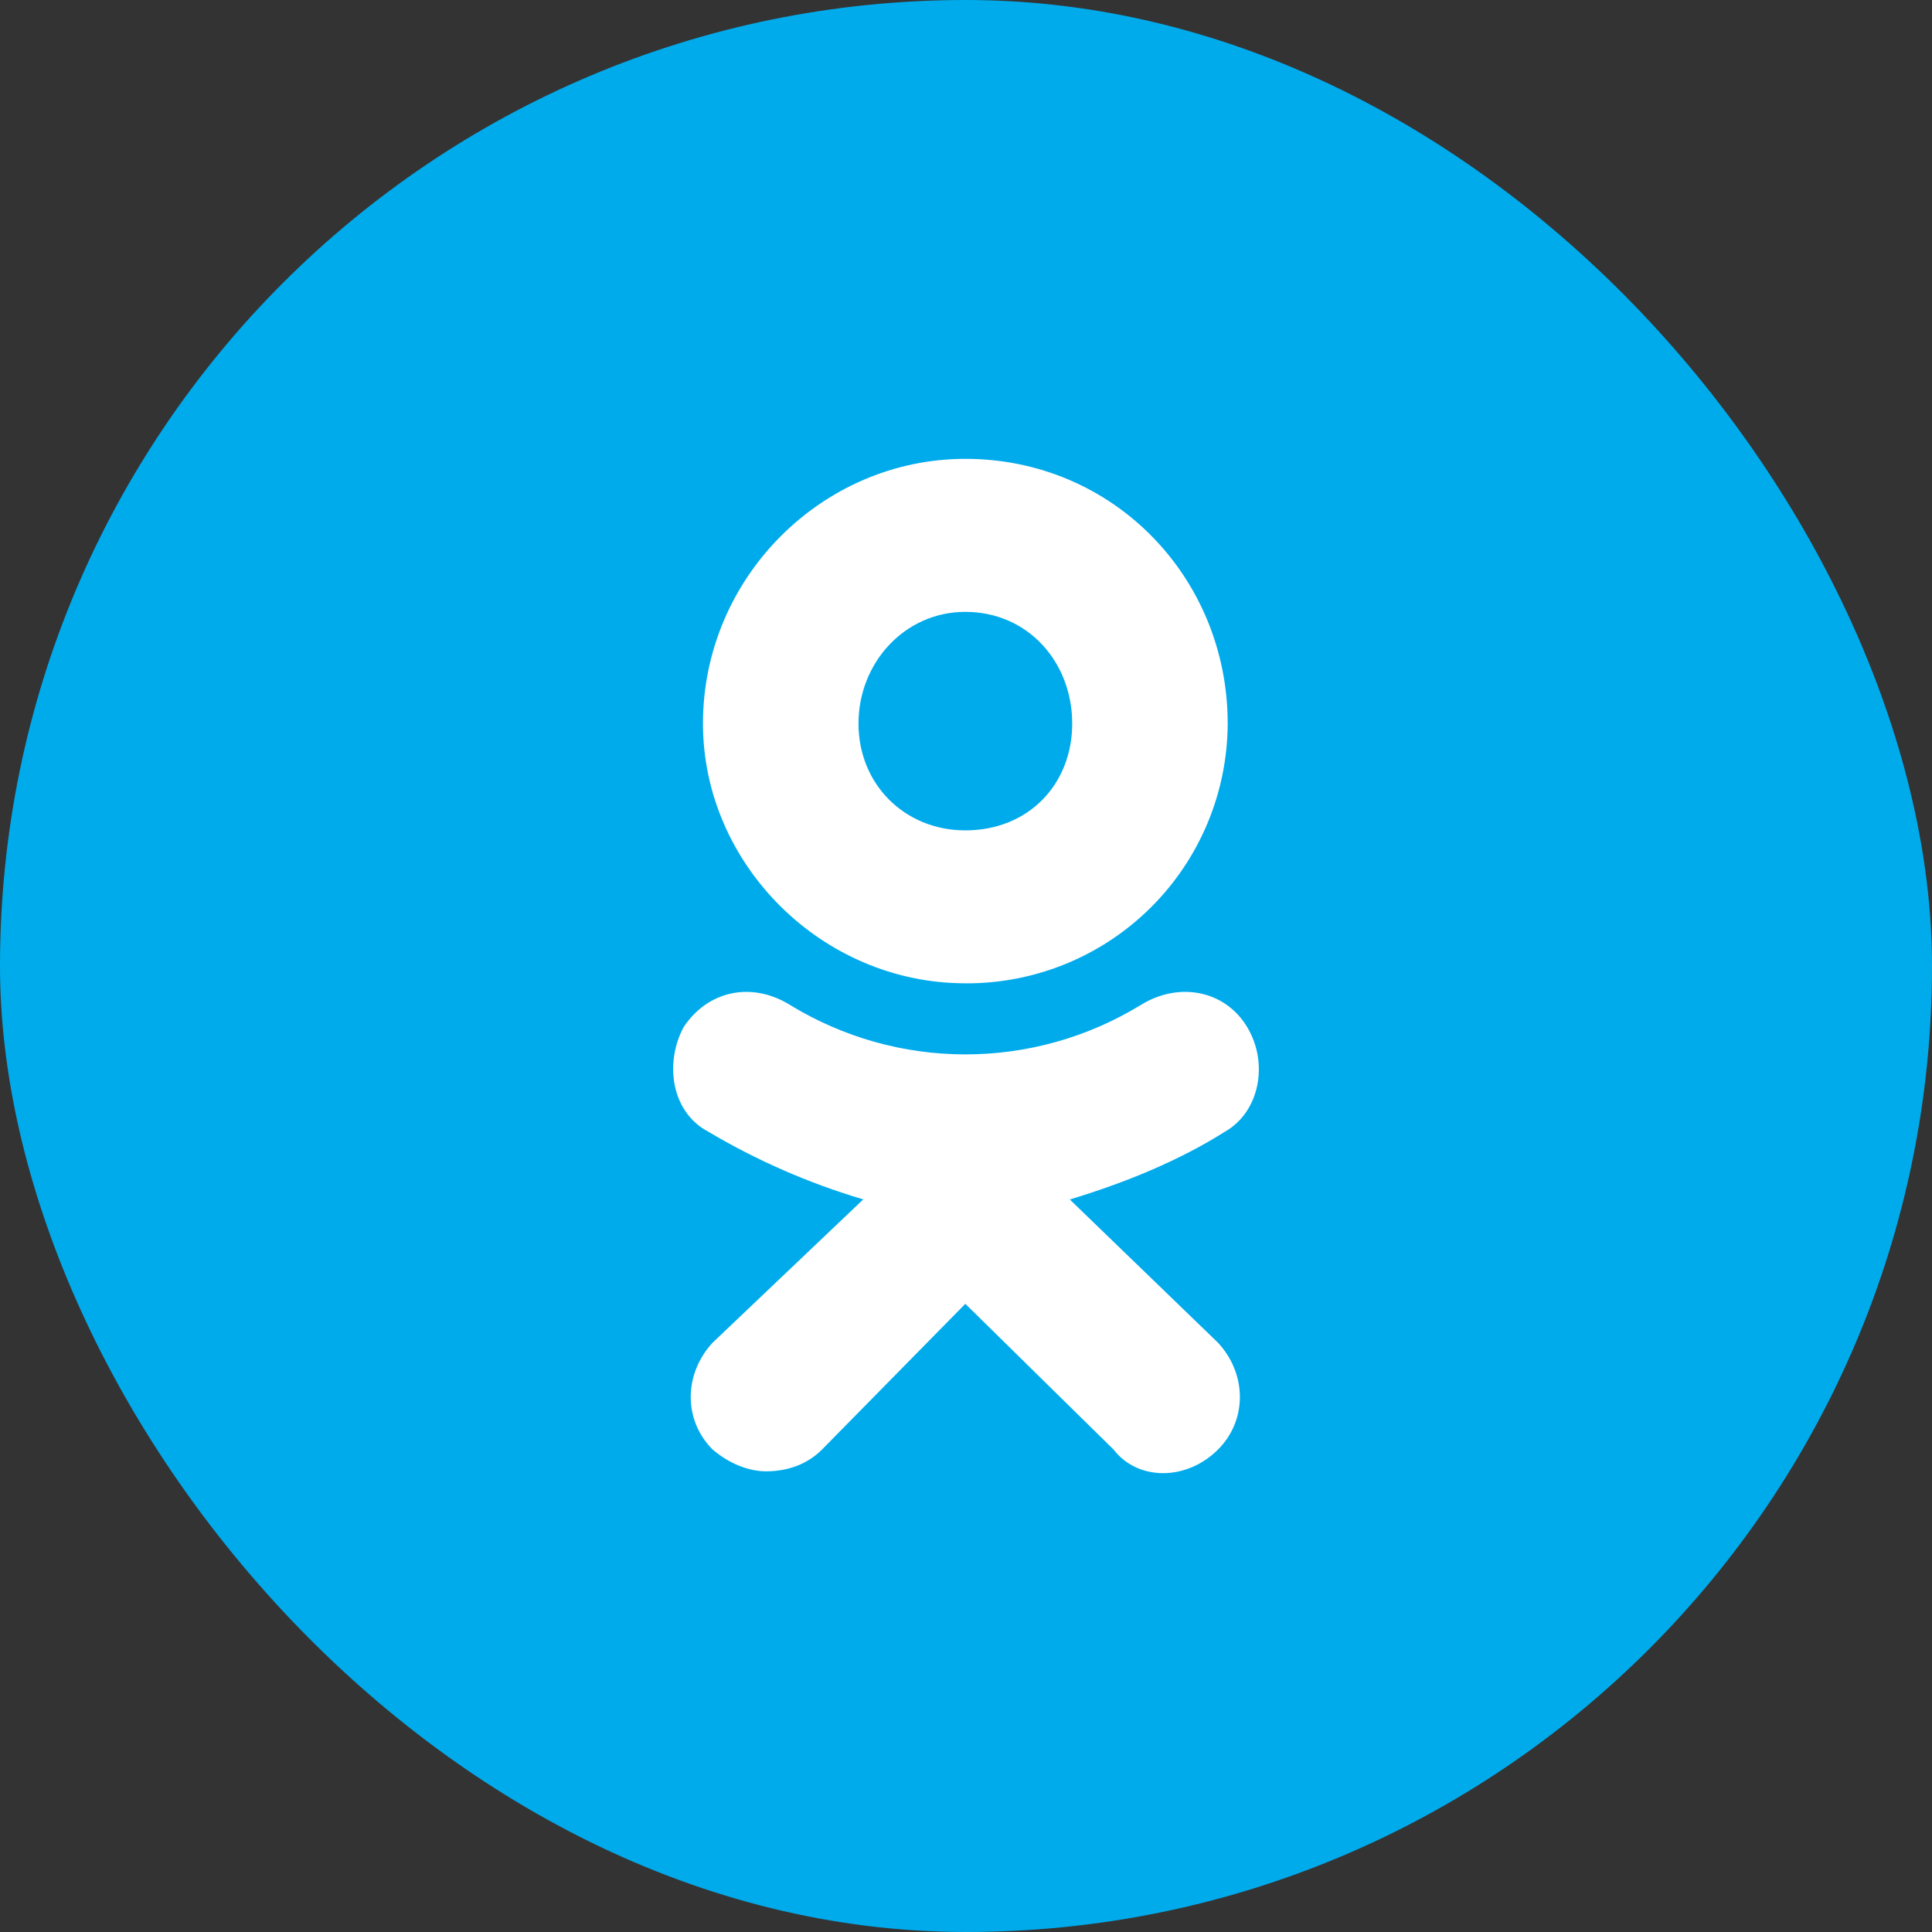 <svg width="40" height="40" viewBox="0 0 40 40" fill="none" xmlns="http://www.w3.org/2000/svg">
<rect x="0" y="0" width="40" height="40" fill="#333333" stroke="none"/>
<rect width="40" height="40" rx="20" fill="#00ABEC"/>
<path d="M19.985 20.358C17.019 20.358 14.554 17.895 14.554 14.98C14.554 11.964 17.019 9.5 19.986 9.5C23.055 9.5 25.418 11.963 25.418 14.98C25.413 16.411 24.84 17.782 23.824 18.791C22.809 19.799 21.434 20.363 20.003 20.359L19.985 20.358ZM19.985 12.668C18.73 12.668 17.774 13.723 17.774 14.981C17.774 16.237 18.73 17.192 19.986 17.192C21.294 17.192 22.199 16.237 22.199 14.981C22.2 13.722 21.294 12.668 19.985 12.668ZM22.148 24.833L25.218 27.8C25.821 28.452 25.821 29.407 25.218 30.011C24.565 30.663 23.558 30.663 23.055 30.011L19.986 26.994L17.019 30.011C16.718 30.312 16.315 30.462 15.861 30.462C15.509 30.462 15.107 30.311 14.754 30.011C14.15 29.407 14.15 28.452 14.754 27.799L17.873 24.832C16.747 24.499 15.666 24.026 14.657 23.426C13.902 23.024 13.752 22.019 14.154 21.264C14.657 20.51 15.562 20.31 16.367 20.813C17.458 21.478 18.71 21.83 19.988 21.83C21.266 21.83 22.518 21.478 23.609 20.813C24.414 20.31 25.369 20.51 25.821 21.264C26.275 22.019 26.072 23.023 25.368 23.426C24.413 24.03 23.307 24.483 22.149 24.834L22.148 24.833Z" fill="white"/>
</svg>
